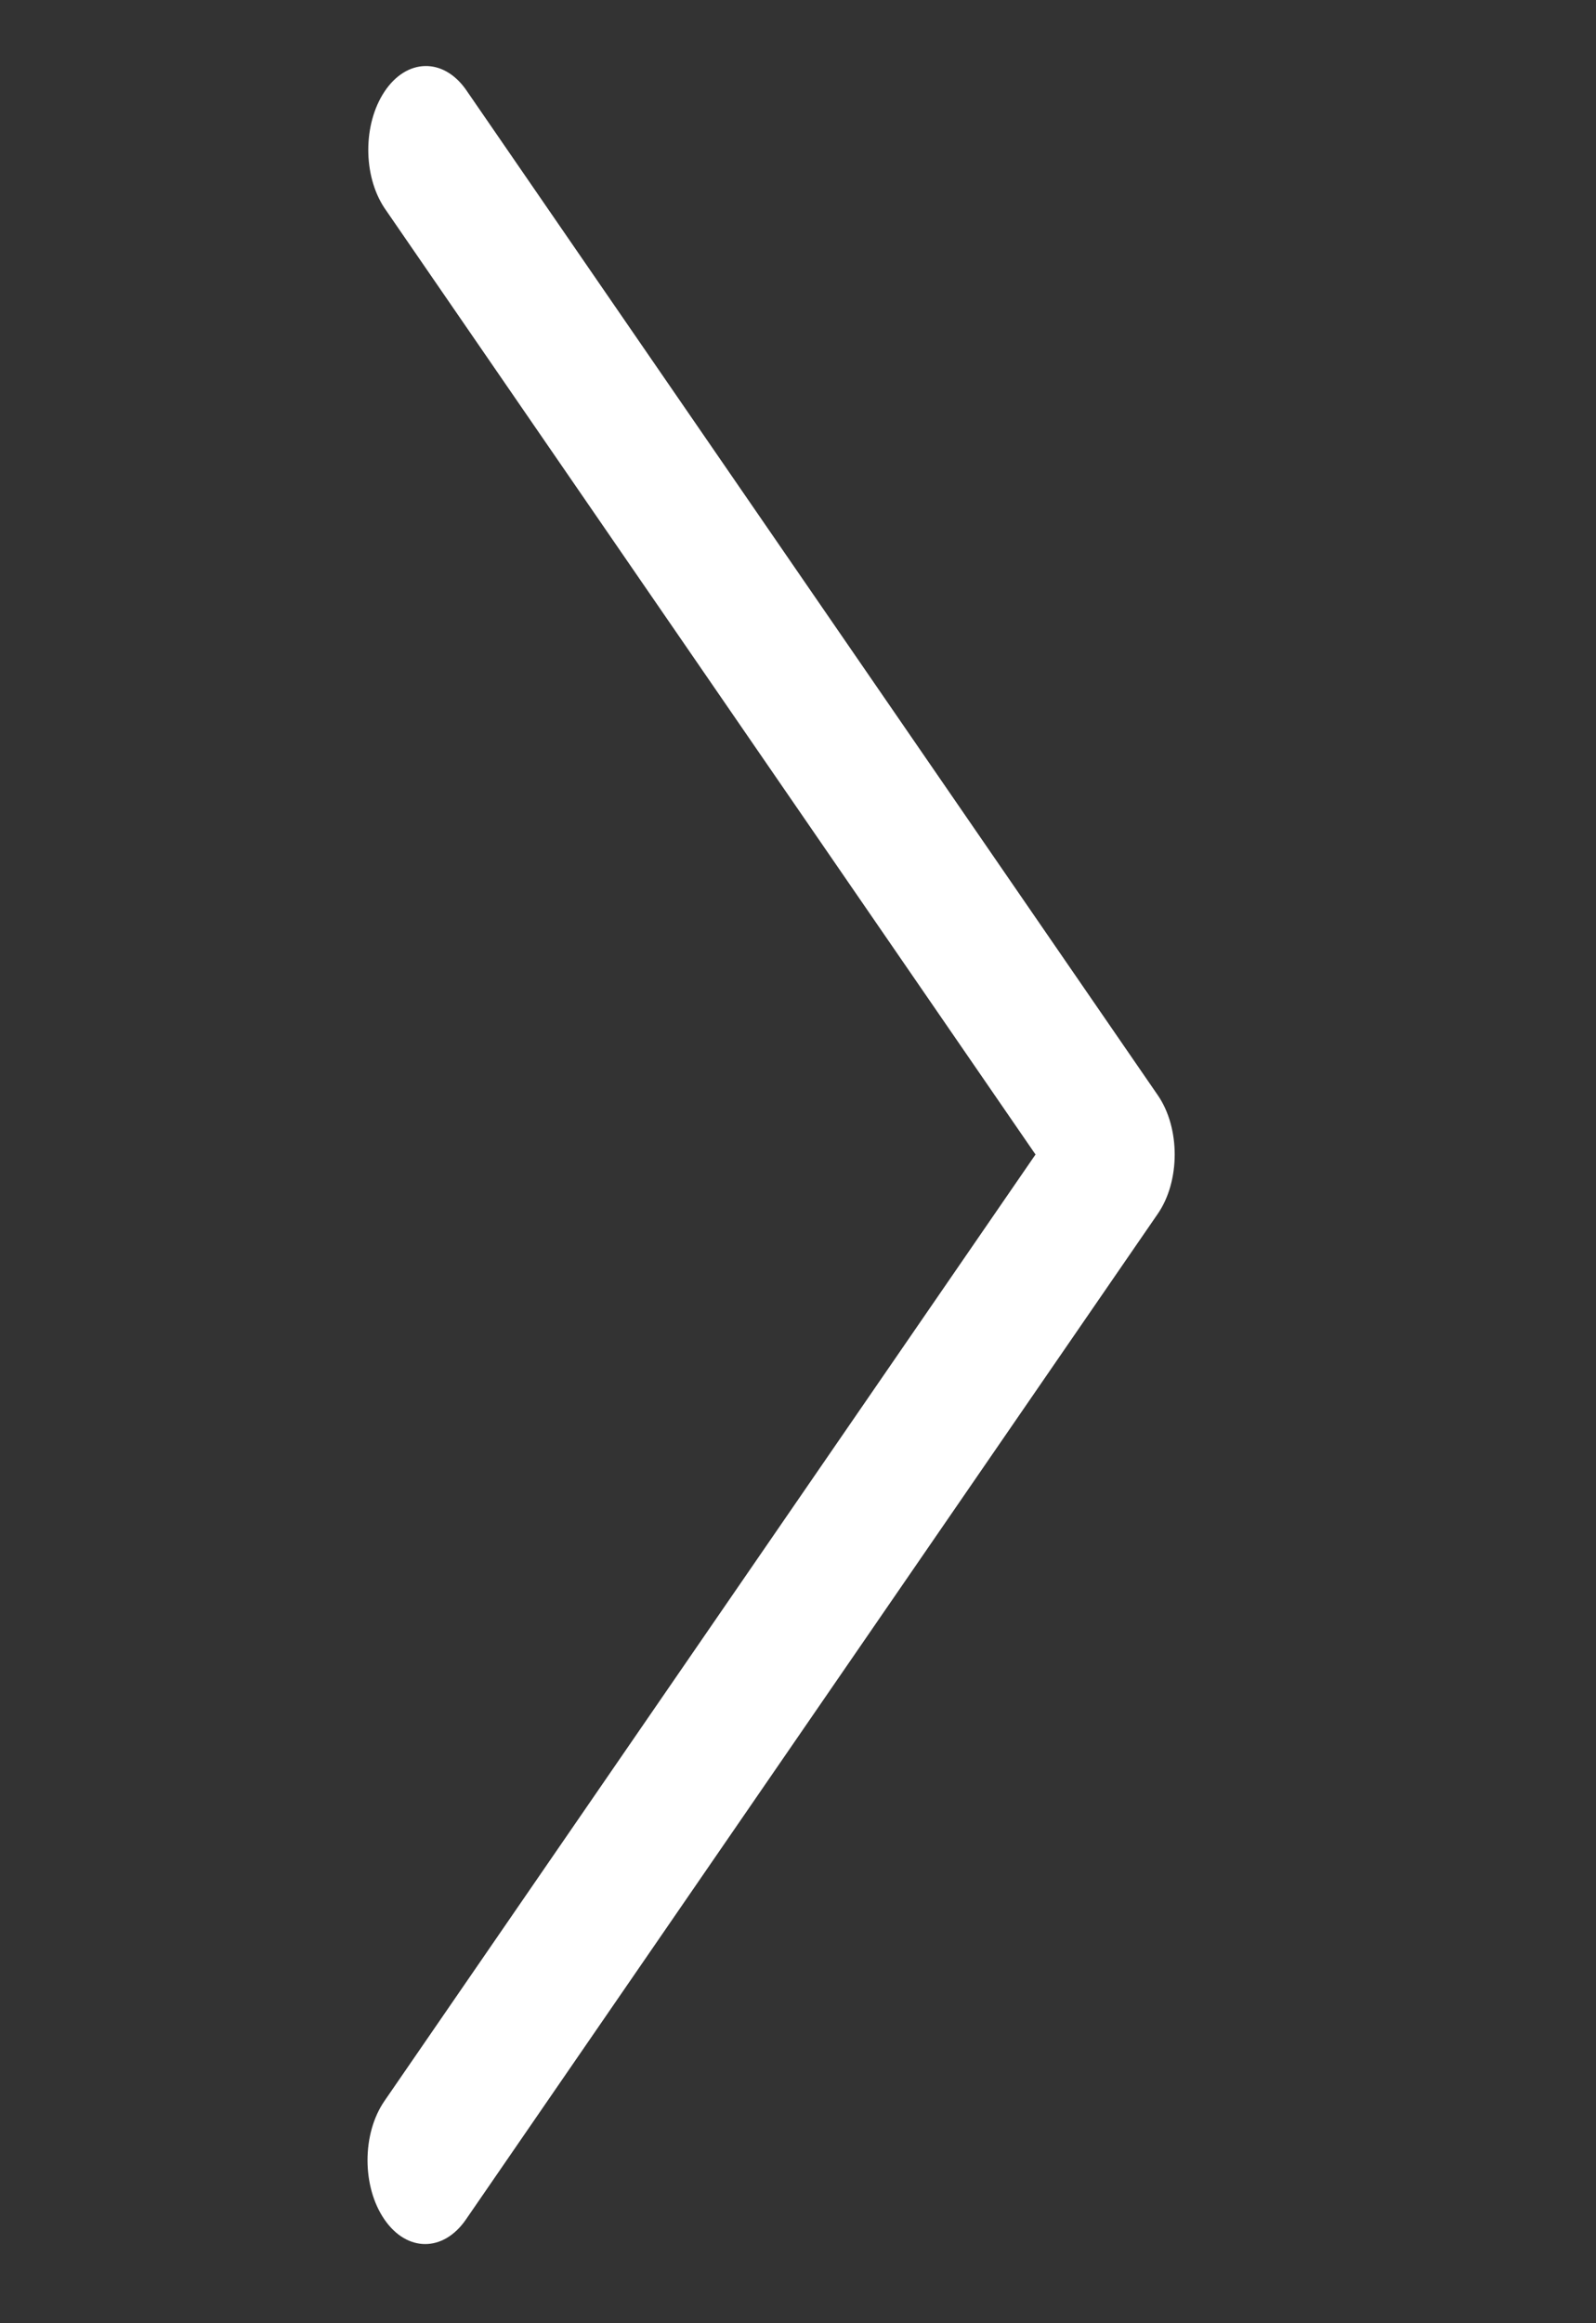 <svg width="11" height="16" viewBox="0 0 11 16" fill="none" xmlns="http://www.w3.org/2000/svg">
  <rect x="0" y="0" width="11" height="16" fill="#333333" stroke="none"/>
  <path
    d="M7.98 7.543L3.211 0.617C3.054 0.395 2.802 0.402 2.65 0.631C2.501 0.855 2.501 1.209 2.65 1.433L7.137 7.951L2.65 14.469C2.494 14.695 2.494 15.06 2.65 15.286C2.805 15.511 3.056 15.511 3.211 15.286L7.98 8.359C8.135 8.134 8.135 7.768 7.98 7.543Z"
    fill="#fff"
  />
</svg>